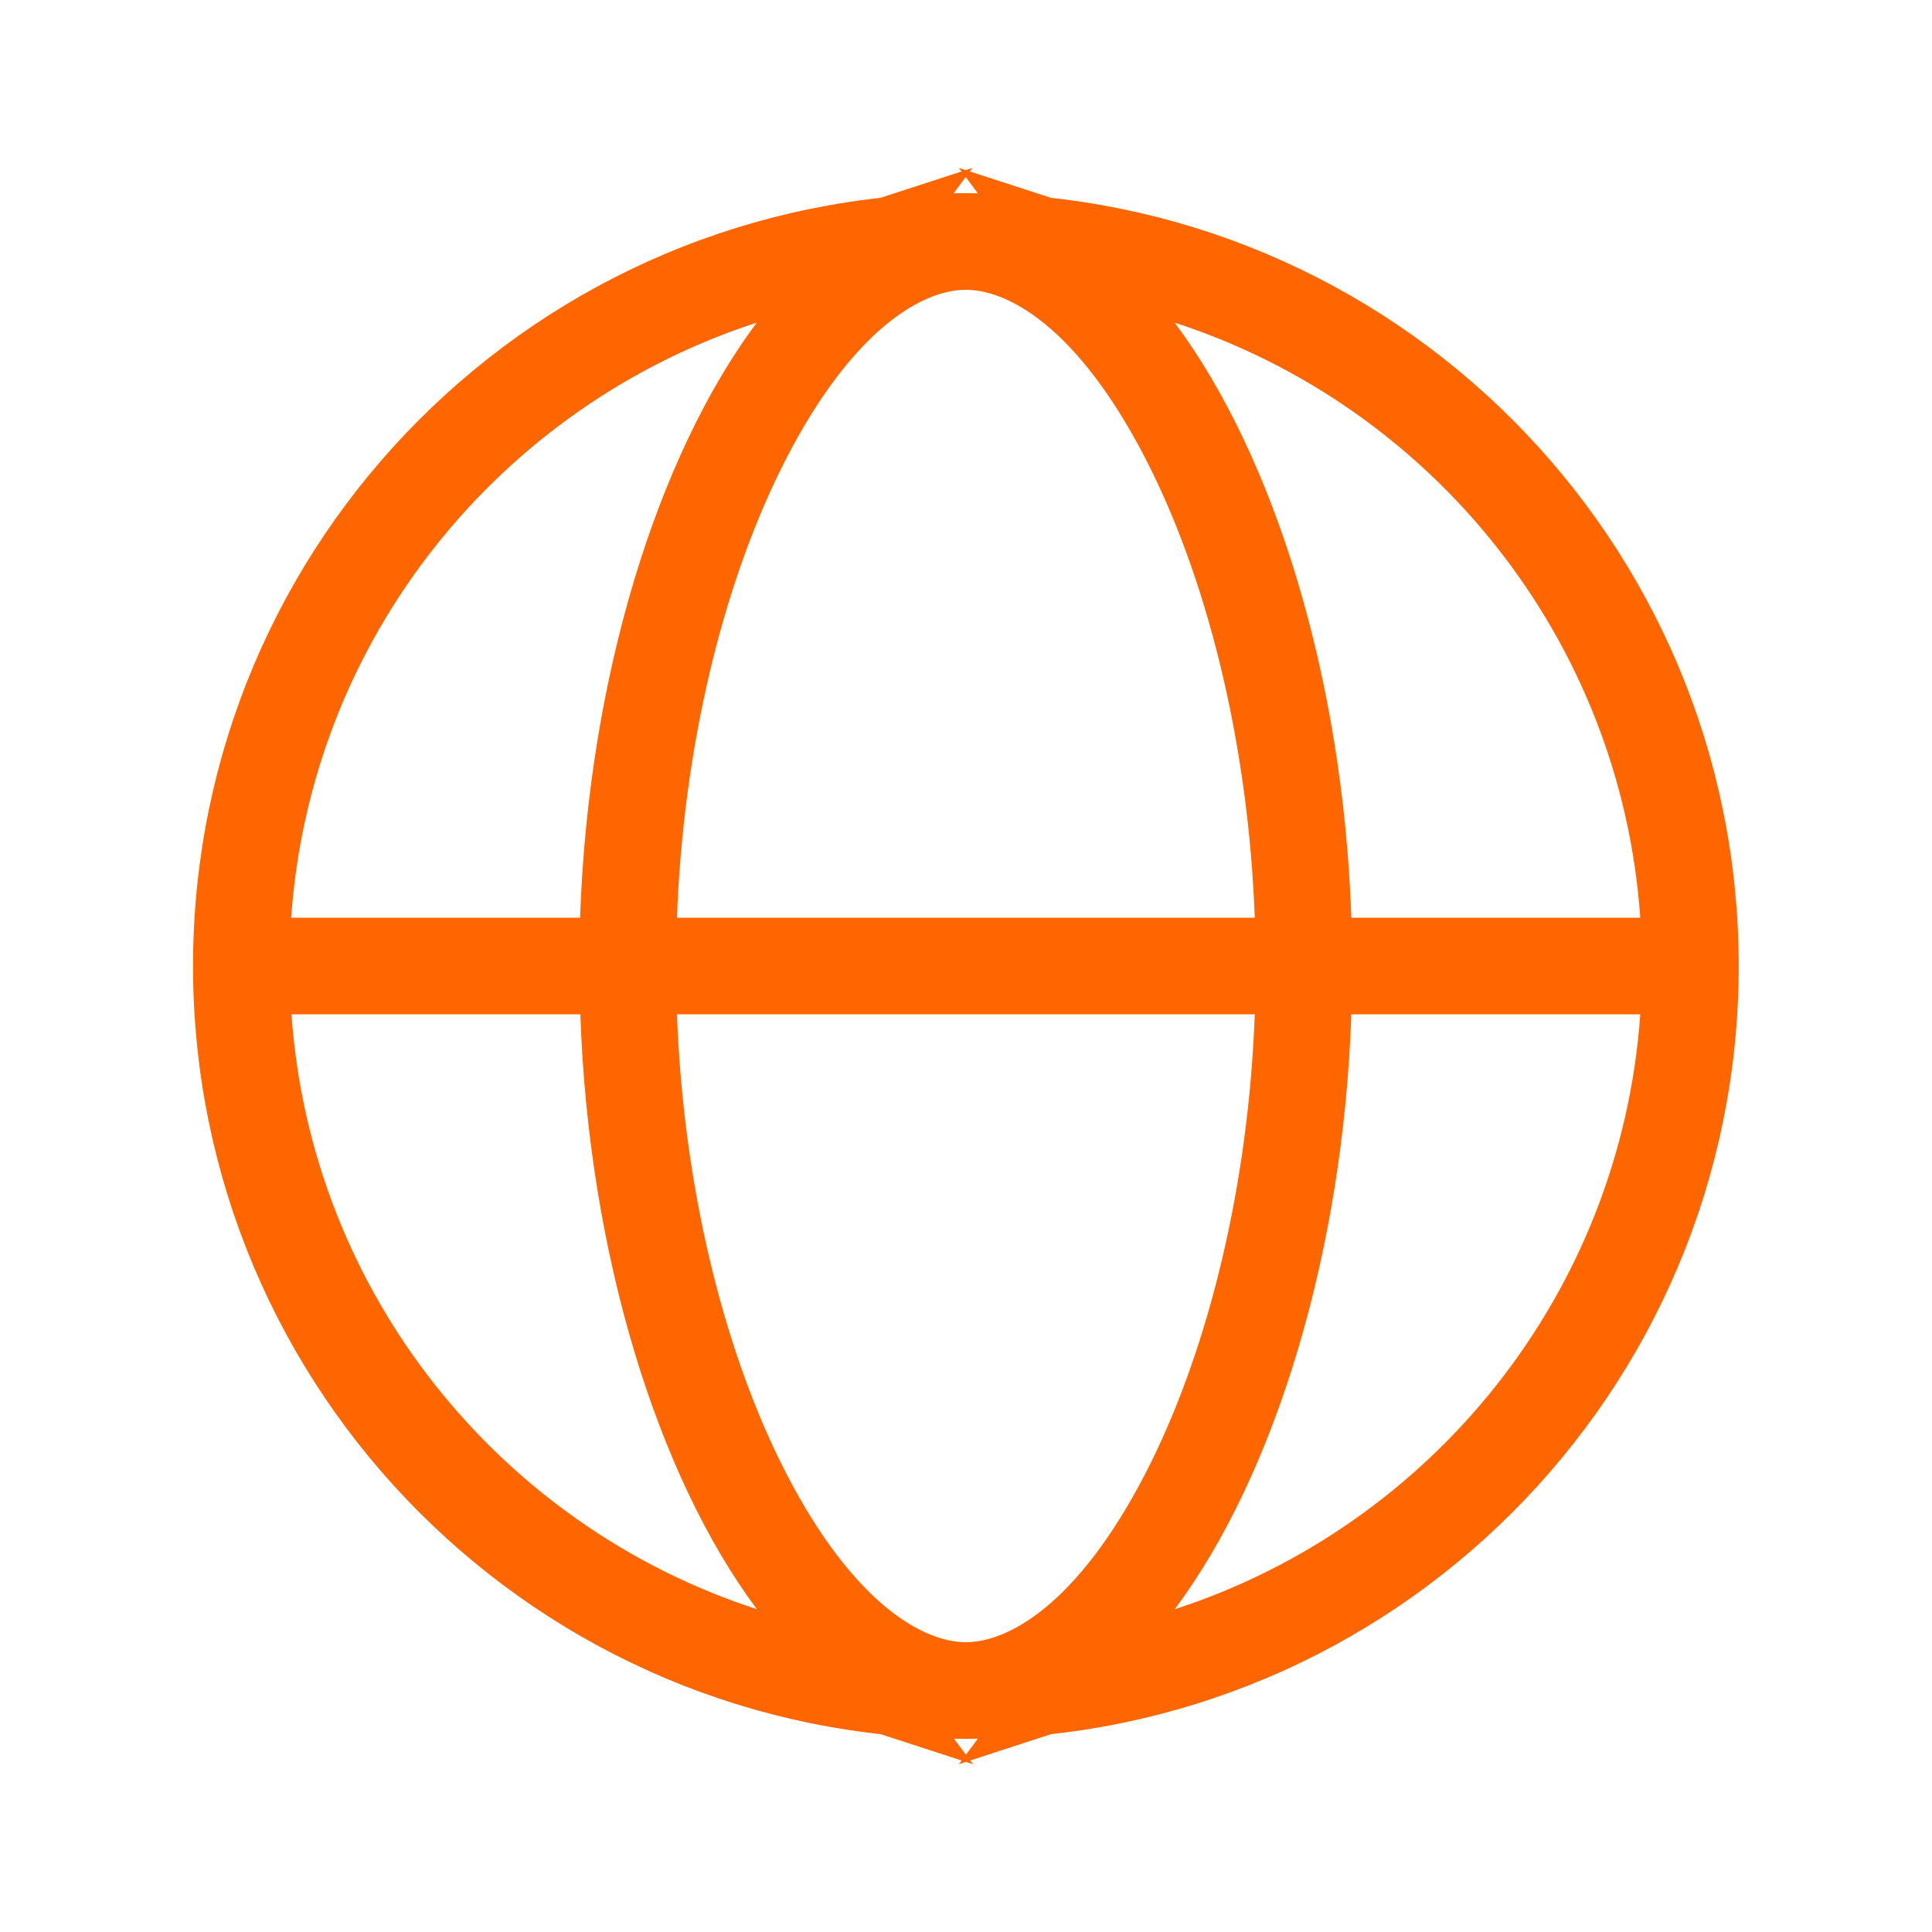 <svg width="24" height="24" viewBox="0 0 24 24" fill="none" xmlns="http://www.w3.org/2000/svg">
<path d="M11.998 2.9C17.024 2.9 21.098 6.973 21.099 11.999C21.099 17.026 17.024 21.1 11.998 21.1C6.972 21.1 2.898 17.026 2.898 11.999C2.899 6.973 6.972 2.9 11.998 2.9ZM3.122 12.635C3.381 16.312 5.872 19.37 9.249 20.466L10.745 20.953L9.804 19.692C8.645 18.14 7.808 15.489 7.709 12.582L7.693 12.1H3.085L3.122 12.635ZM16.287 12.582C16.188 15.489 15.351 18.14 14.192 19.692L13.252 20.953L14.748 20.466C18.125 19.37 20.616 16.312 20.875 12.635L20.912 12.1H16.304L16.287 12.582ZM7.91 12.619C7.991 14.808 8.495 16.855 9.243 18.375C9.678 19.257 10.146 19.878 10.608 20.284C11.067 20.686 11.549 20.9 11.998 20.9C12.447 20.9 12.93 20.686 13.389 20.284C13.851 19.878 14.318 19.257 14.753 18.375C15.501 16.855 16.006 14.808 16.087 12.619L16.106 12.1H7.891L7.91 12.619ZM9.245 3.533C5.868 4.629 3.377 7.688 3.118 11.365L3.081 11.9H7.689L7.706 11.416C7.805 8.51 8.642 5.86 9.801 4.308L10.741 3.047L9.245 3.533ZM11.998 3.1C11.549 3.1 11.067 3.313 10.608 3.715C10.146 4.121 9.678 4.742 9.243 5.625C8.495 7.145 7.991 9.192 7.91 11.381L7.891 11.9H16.106L16.087 11.381C16.006 9.192 15.501 7.145 14.753 5.625C14.318 4.742 13.851 4.121 13.389 3.715C12.93 3.313 12.447 3.1 11.998 3.1ZM14.192 4.308C15.351 5.86 16.188 8.51 16.287 11.416L16.304 11.9H20.912L20.875 11.365C20.617 7.688 18.125 4.629 14.748 3.533L13.252 3.047L14.192 4.308Z" fill="#091019" stroke="#FF6600"></path>
</svg>

